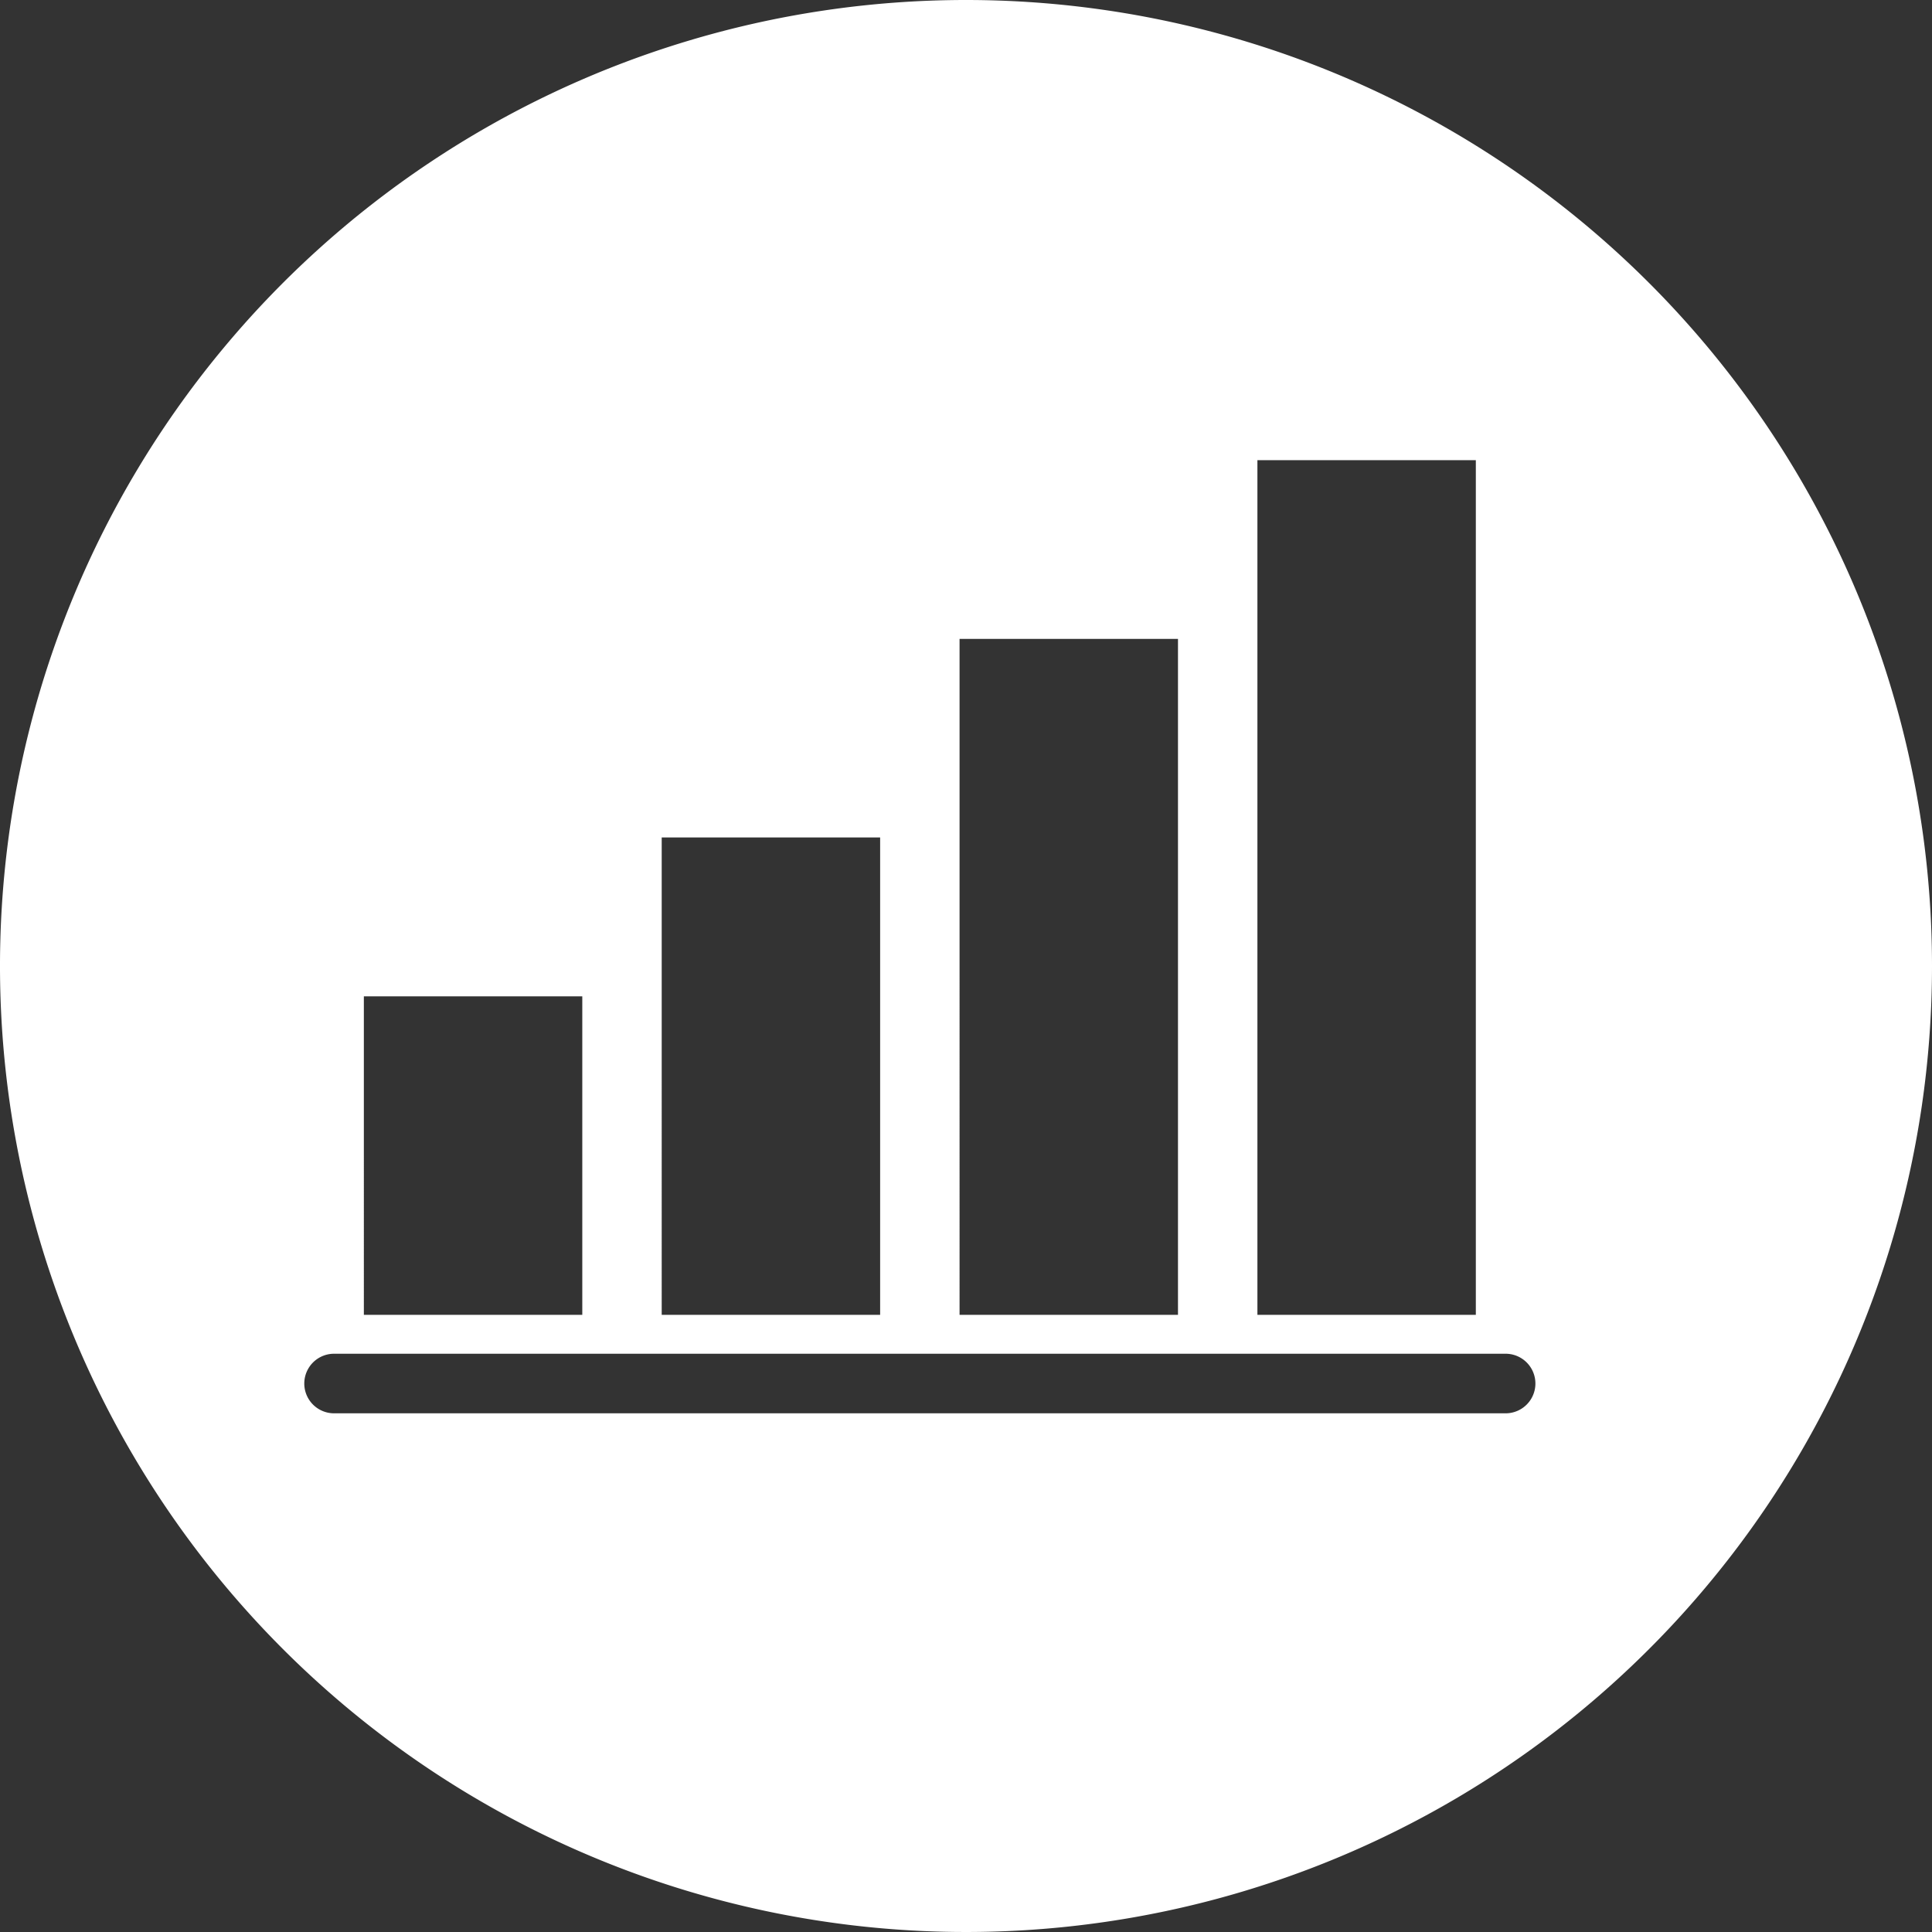 <svg xmlns="http://www.w3.org/2000/svg" viewBox="0 0 72 72"><rect x="0" y="0" width="72" height="72" fill="#333333" stroke="none"/><defs><style>.cls-1{fill:#fff;}</style></defs><title>Asset 8</title><g id="Layer_2" data-name="Layer 2"><g id="Layer_1-2" data-name="Layer 1"><path class="cls-1" d="M36,0A36,36,0,1,0,72,36,36,36,0,0,0,36,0ZM46.86,17.15H55V49H46.86Zm-11.1,6.66H43.9V49H35.76Zm-11.1,7.4H32.8V49H24.66Zm-11.1,5.92H21.7V49H13.56ZM56.11,52.67H12.45a1.11,1.11,0,1,1,0-2.22H56.11a1.11,1.11,0,1,1,0,2.22Z"/></g></g></svg>